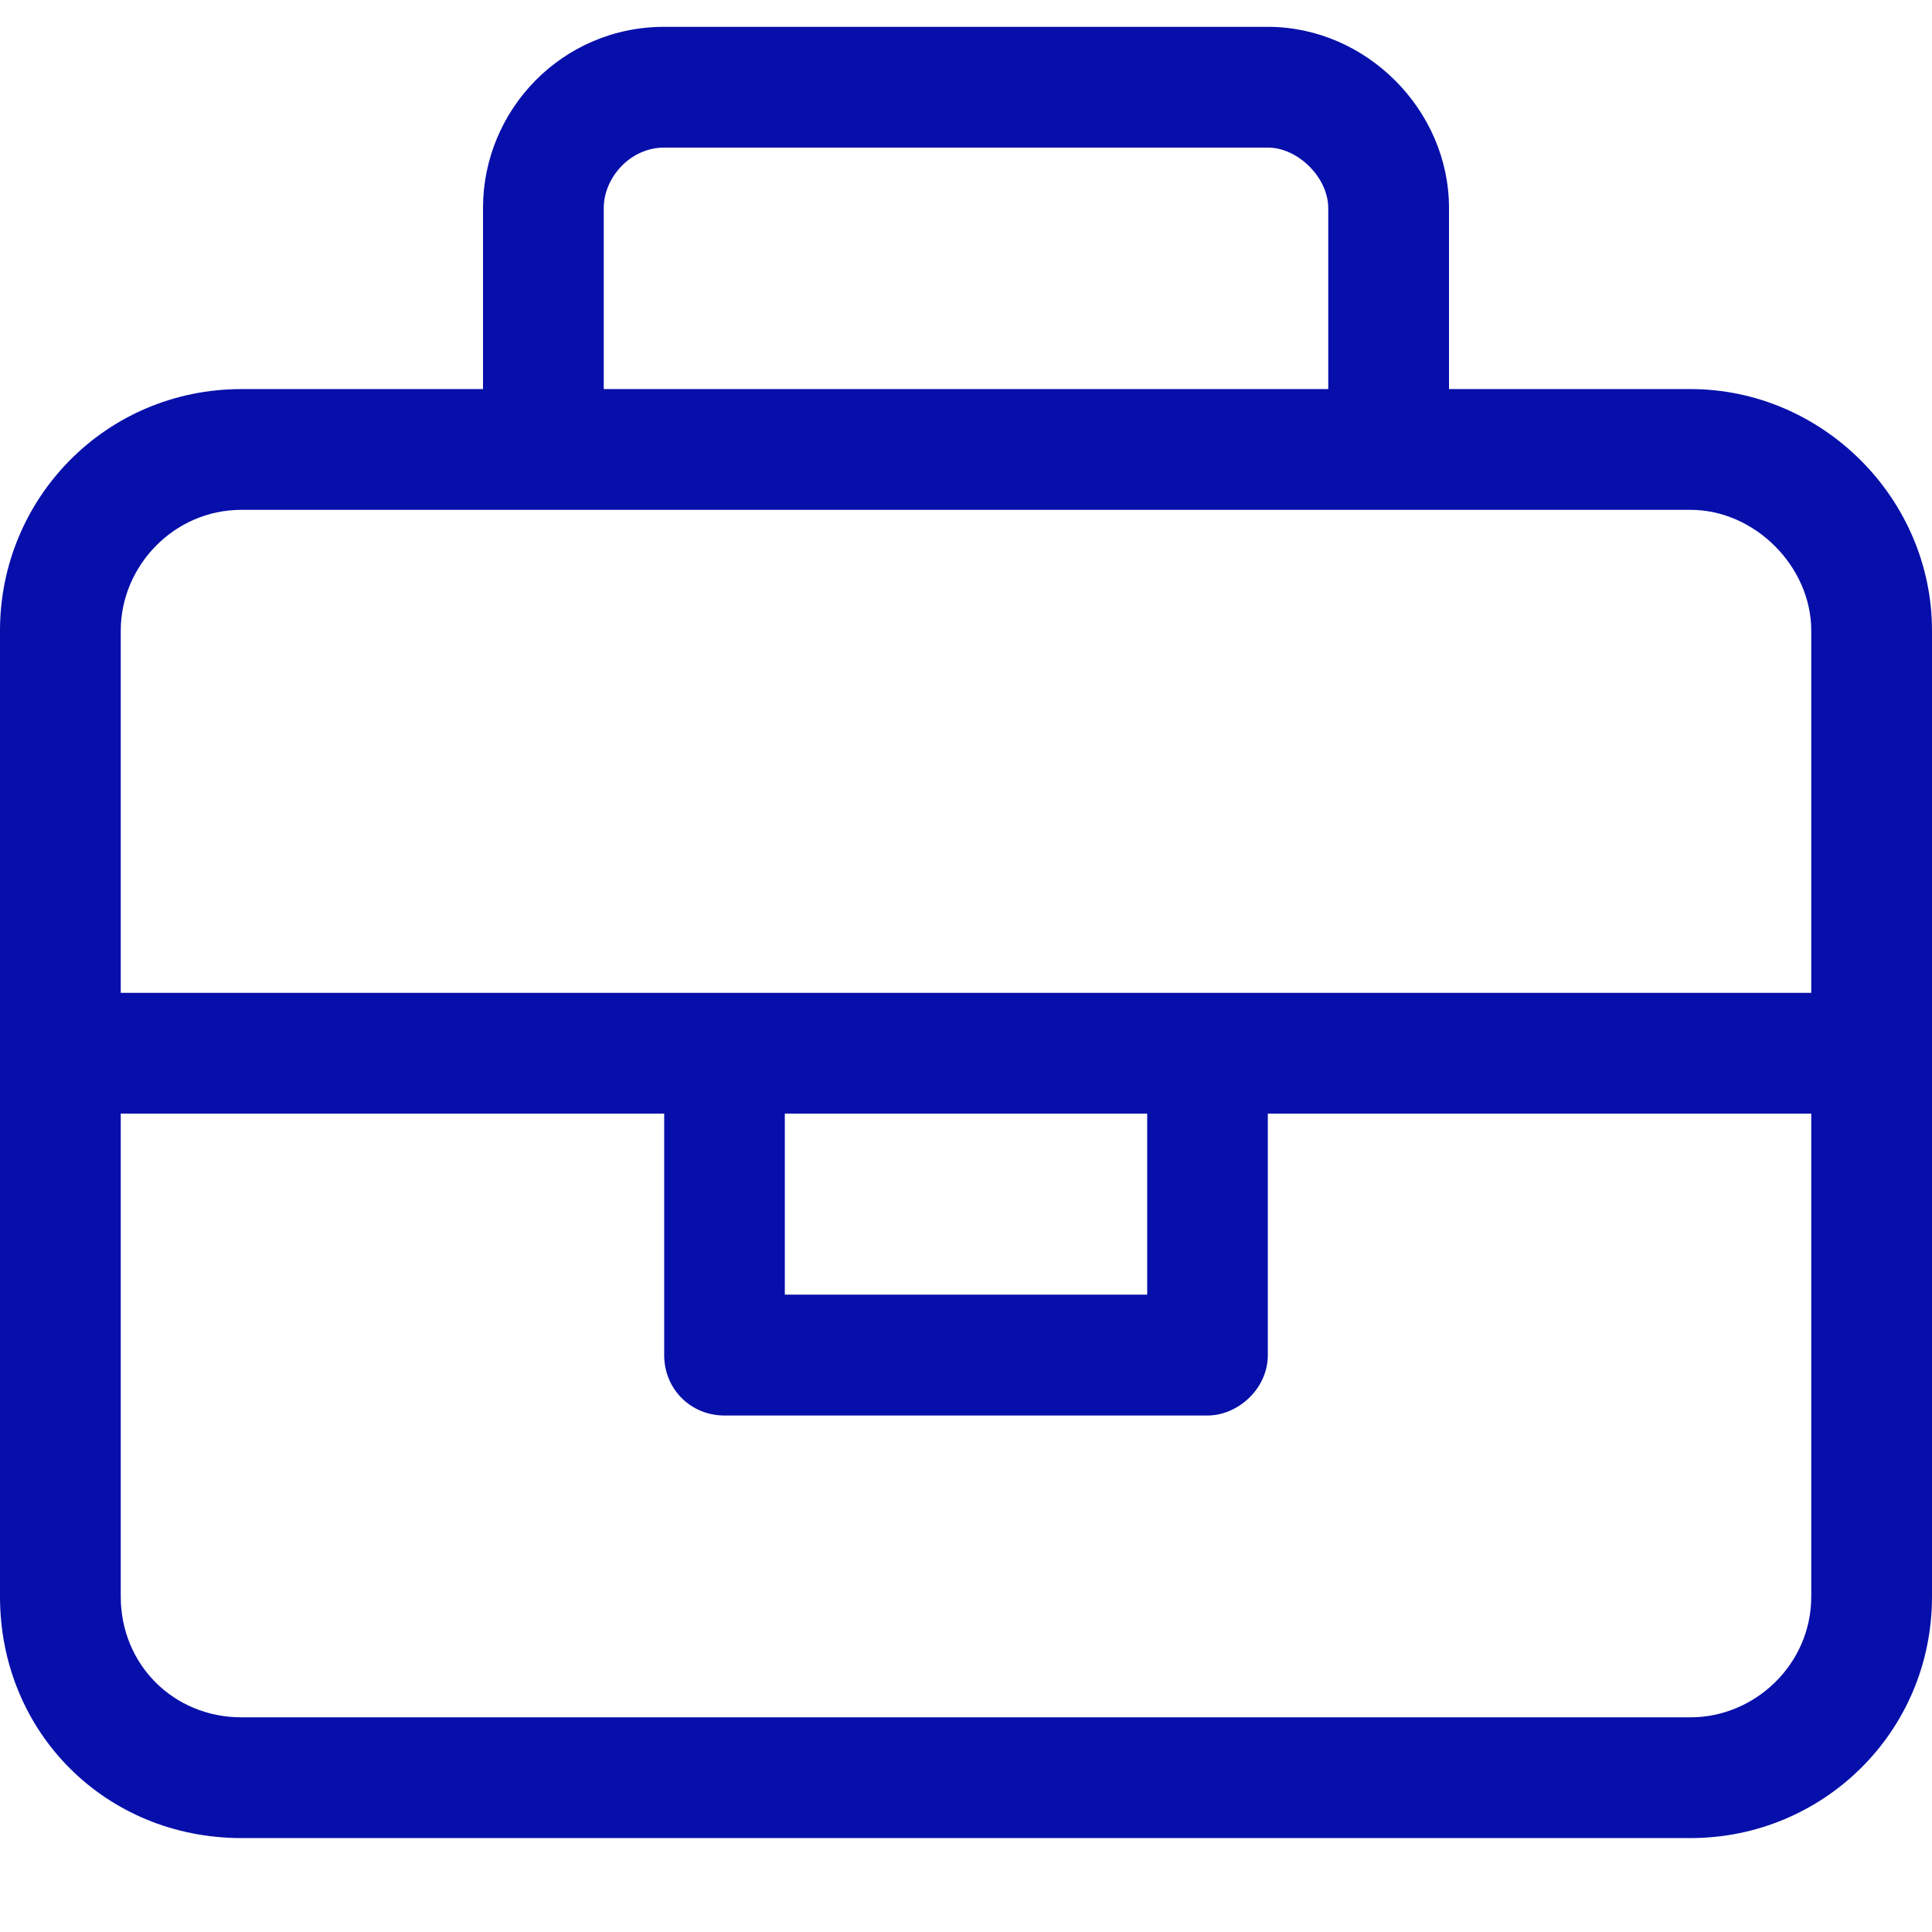 <?xml version="1.0" encoding="UTF-8"?> <svg xmlns="http://www.w3.org/2000/svg" width="18" height="18" viewBox="0 0 18 18" fill="none"> <path d="M15.75 3.625H13.5V1.938C13.5 1.023 12.727 0.25 11.812 0.25H6.188C5.238 0.25 4.5 1.023 4.5 1.938V3.625H2.25C0.984 3.625 0 4.645 0 5.875V14.875C0 16.141 0.984 17.125 2.25 17.125H15.75C16.98 17.125 18 16.141 18 14.875V5.875C18 4.645 16.98 3.625 15.75 3.625ZM5.625 1.938C5.625 1.656 5.871 1.375 6.188 1.375H11.812C12.094 1.375 12.375 1.656 12.375 1.938V3.625H5.625V1.938ZM16.875 14.875C16.875 15.508 16.348 16 15.75 16H2.25C1.617 16 1.125 15.508 1.125 14.875V10.375H6.188V12.625C6.188 12.941 6.434 13.188 6.75 13.188H11.25C11.531 13.188 11.812 12.941 11.812 12.625V10.375H16.875V14.875ZM7.312 12.062V10.375H10.688V12.062H7.312ZM16.875 9.25H1.125V5.875C1.125 5.277 1.617 4.75 2.25 4.75H15.75C16.348 4.75 16.875 5.277 16.875 5.875V9.25Z" fill="#070FAA"></path> </svg> 